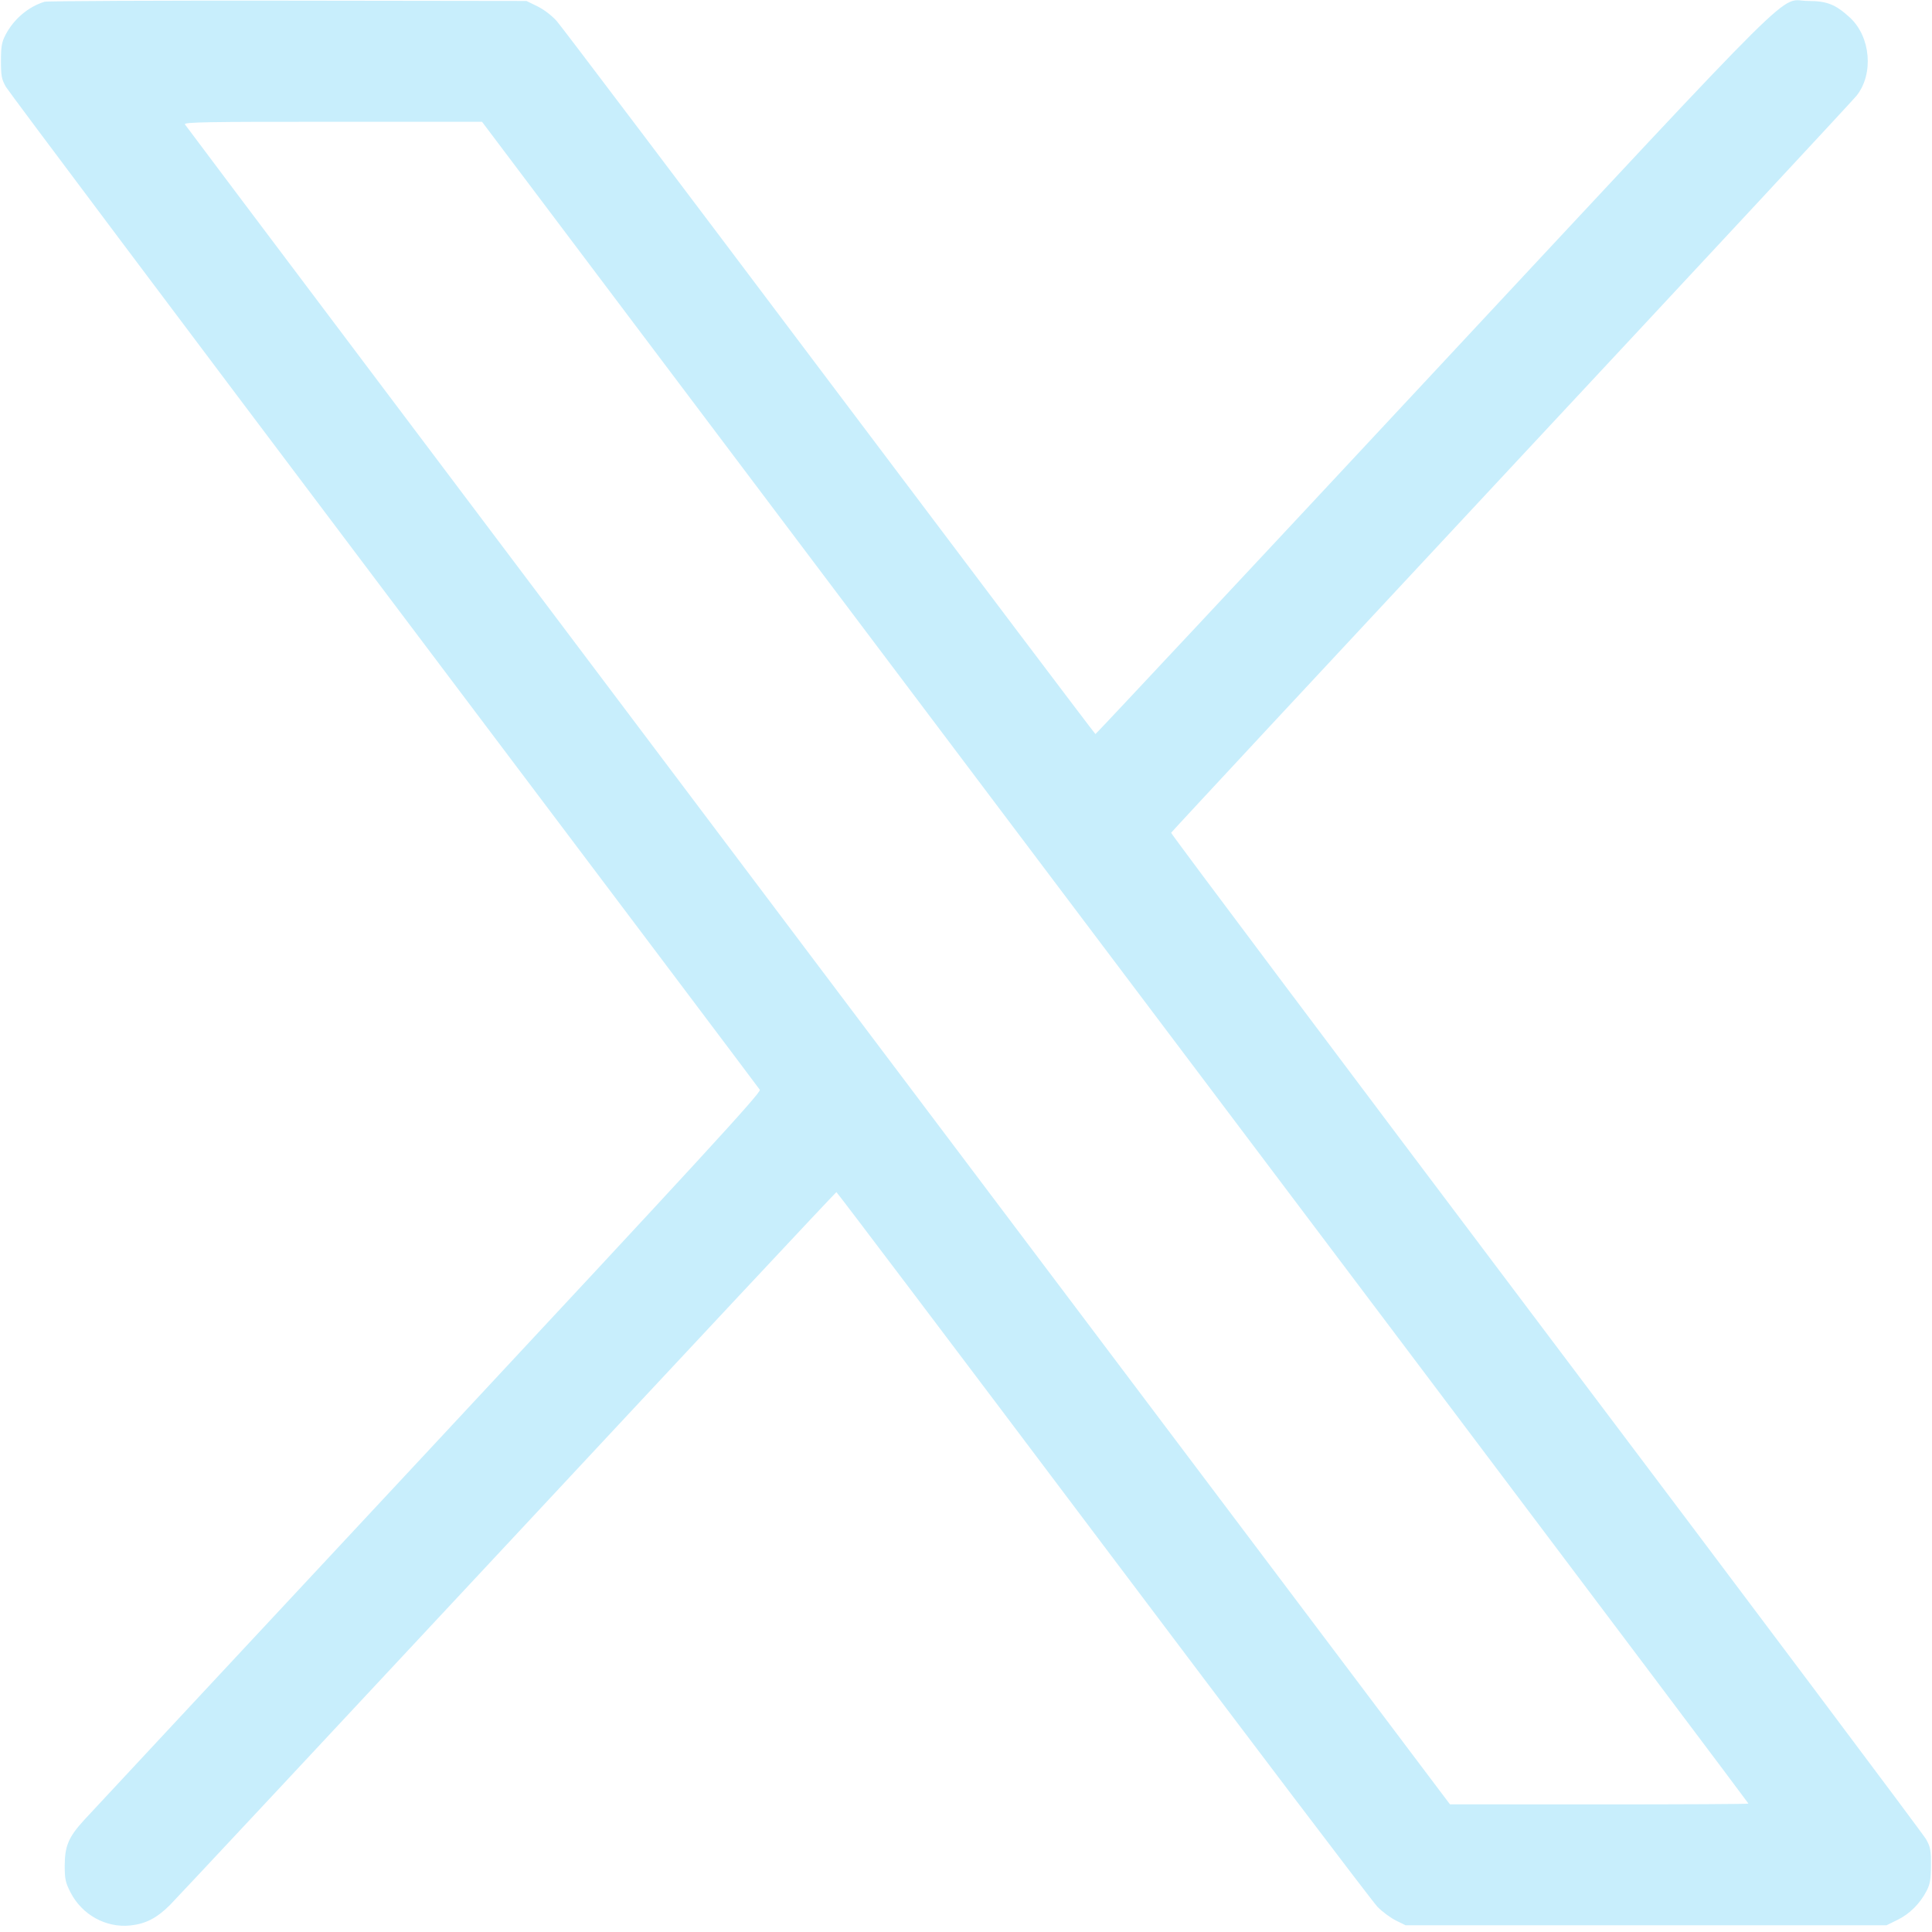 <?xml version="1.0" encoding="utf-8"?>
<svg xmlns="http://www.w3.org/2000/svg" id="X-Logo-Twitter-Logo--Streamline-Ultimate.svg" version="1.1" viewBox="0 0 24 24">
	<path d="M0.552 0.022C0.351 0.084 0.17 0.238 0.069 0.432C0.022 0.522 0.012 0.576 0.012 0.756C0.012 0.944 0.02 0.986 0.074 1.08C0.108 1.139 2.223 3.958 4.775 7.344C7.327 10.73 9.426 13.517 9.439 13.538C9.459 13.57 8.703 14.392 5.326 18.015C3.05 20.456 1.124 22.523 1.046 22.608C0.852 22.82 0.805 22.931 0.804 23.174C0.804 23.342 0.813 23.386 0.876 23.508C1.018 23.786 1.315 23.95 1.617 23.919C1.809 23.899 1.946 23.829 2.11 23.666C2.184 23.592 4.074 21.569 6.311 19.17C8.547 16.771 10.383 14.808 10.39 14.809C10.398 14.809 11.889 16.782 13.704 19.193C15.519 21.605 17.053 23.627 17.112 23.688C17.171 23.748 17.274 23.824 17.34 23.857L17.46 23.916 20.448 23.916L23.436 23.916 23.572 23.849C23.722 23.776 23.849 23.649 23.932 23.491C23.976 23.407 23.986 23.348 23.987 23.172C23.988 22.983 23.98 22.942 23.926 22.847C23.892 22.786 21.767 19.953 19.203 16.551C16.639 13.149 14.544 10.356 14.548 10.345C14.553 10.334 16.454 8.29 18.773 5.803C21.092 3.317 23.023 1.24 23.063 1.189C23.278 0.918 23.239 0.457 22.98 0.218C22.802 0.055 22.697 0.013 22.464 0.012C22.079 0.012 22.517 -0.422 17.803 4.633C15.503 7.101 13.615 9.119 13.608 9.119C13.601 9.118 12.116 7.151 10.308 4.749C8.5 2.346 6.974 0.327 6.917 0.263C6.857 0.195 6.757 0.118 6.677 0.079L6.54 0.012 3.576 0.008C1.946 0.006 0.585 0.012 0.552 0.022M2.297 1.545C2.307 1.563 5.848 6.266 10.164 11.996L18.012 22.414 19.866 22.415C20.886 22.415 21.72 22.411 21.72 22.405C21.72 22.399 19.817 19.869 17.492 16.783C12.77 10.517 12.384 10.005 8.64 5.034L5.988 1.513 4.133 1.513C2.56 1.512 2.281 1.517 2.297 1.545" fill="#c8eefc" fill-rule="evenodd" stroke="none"/>
</svg>